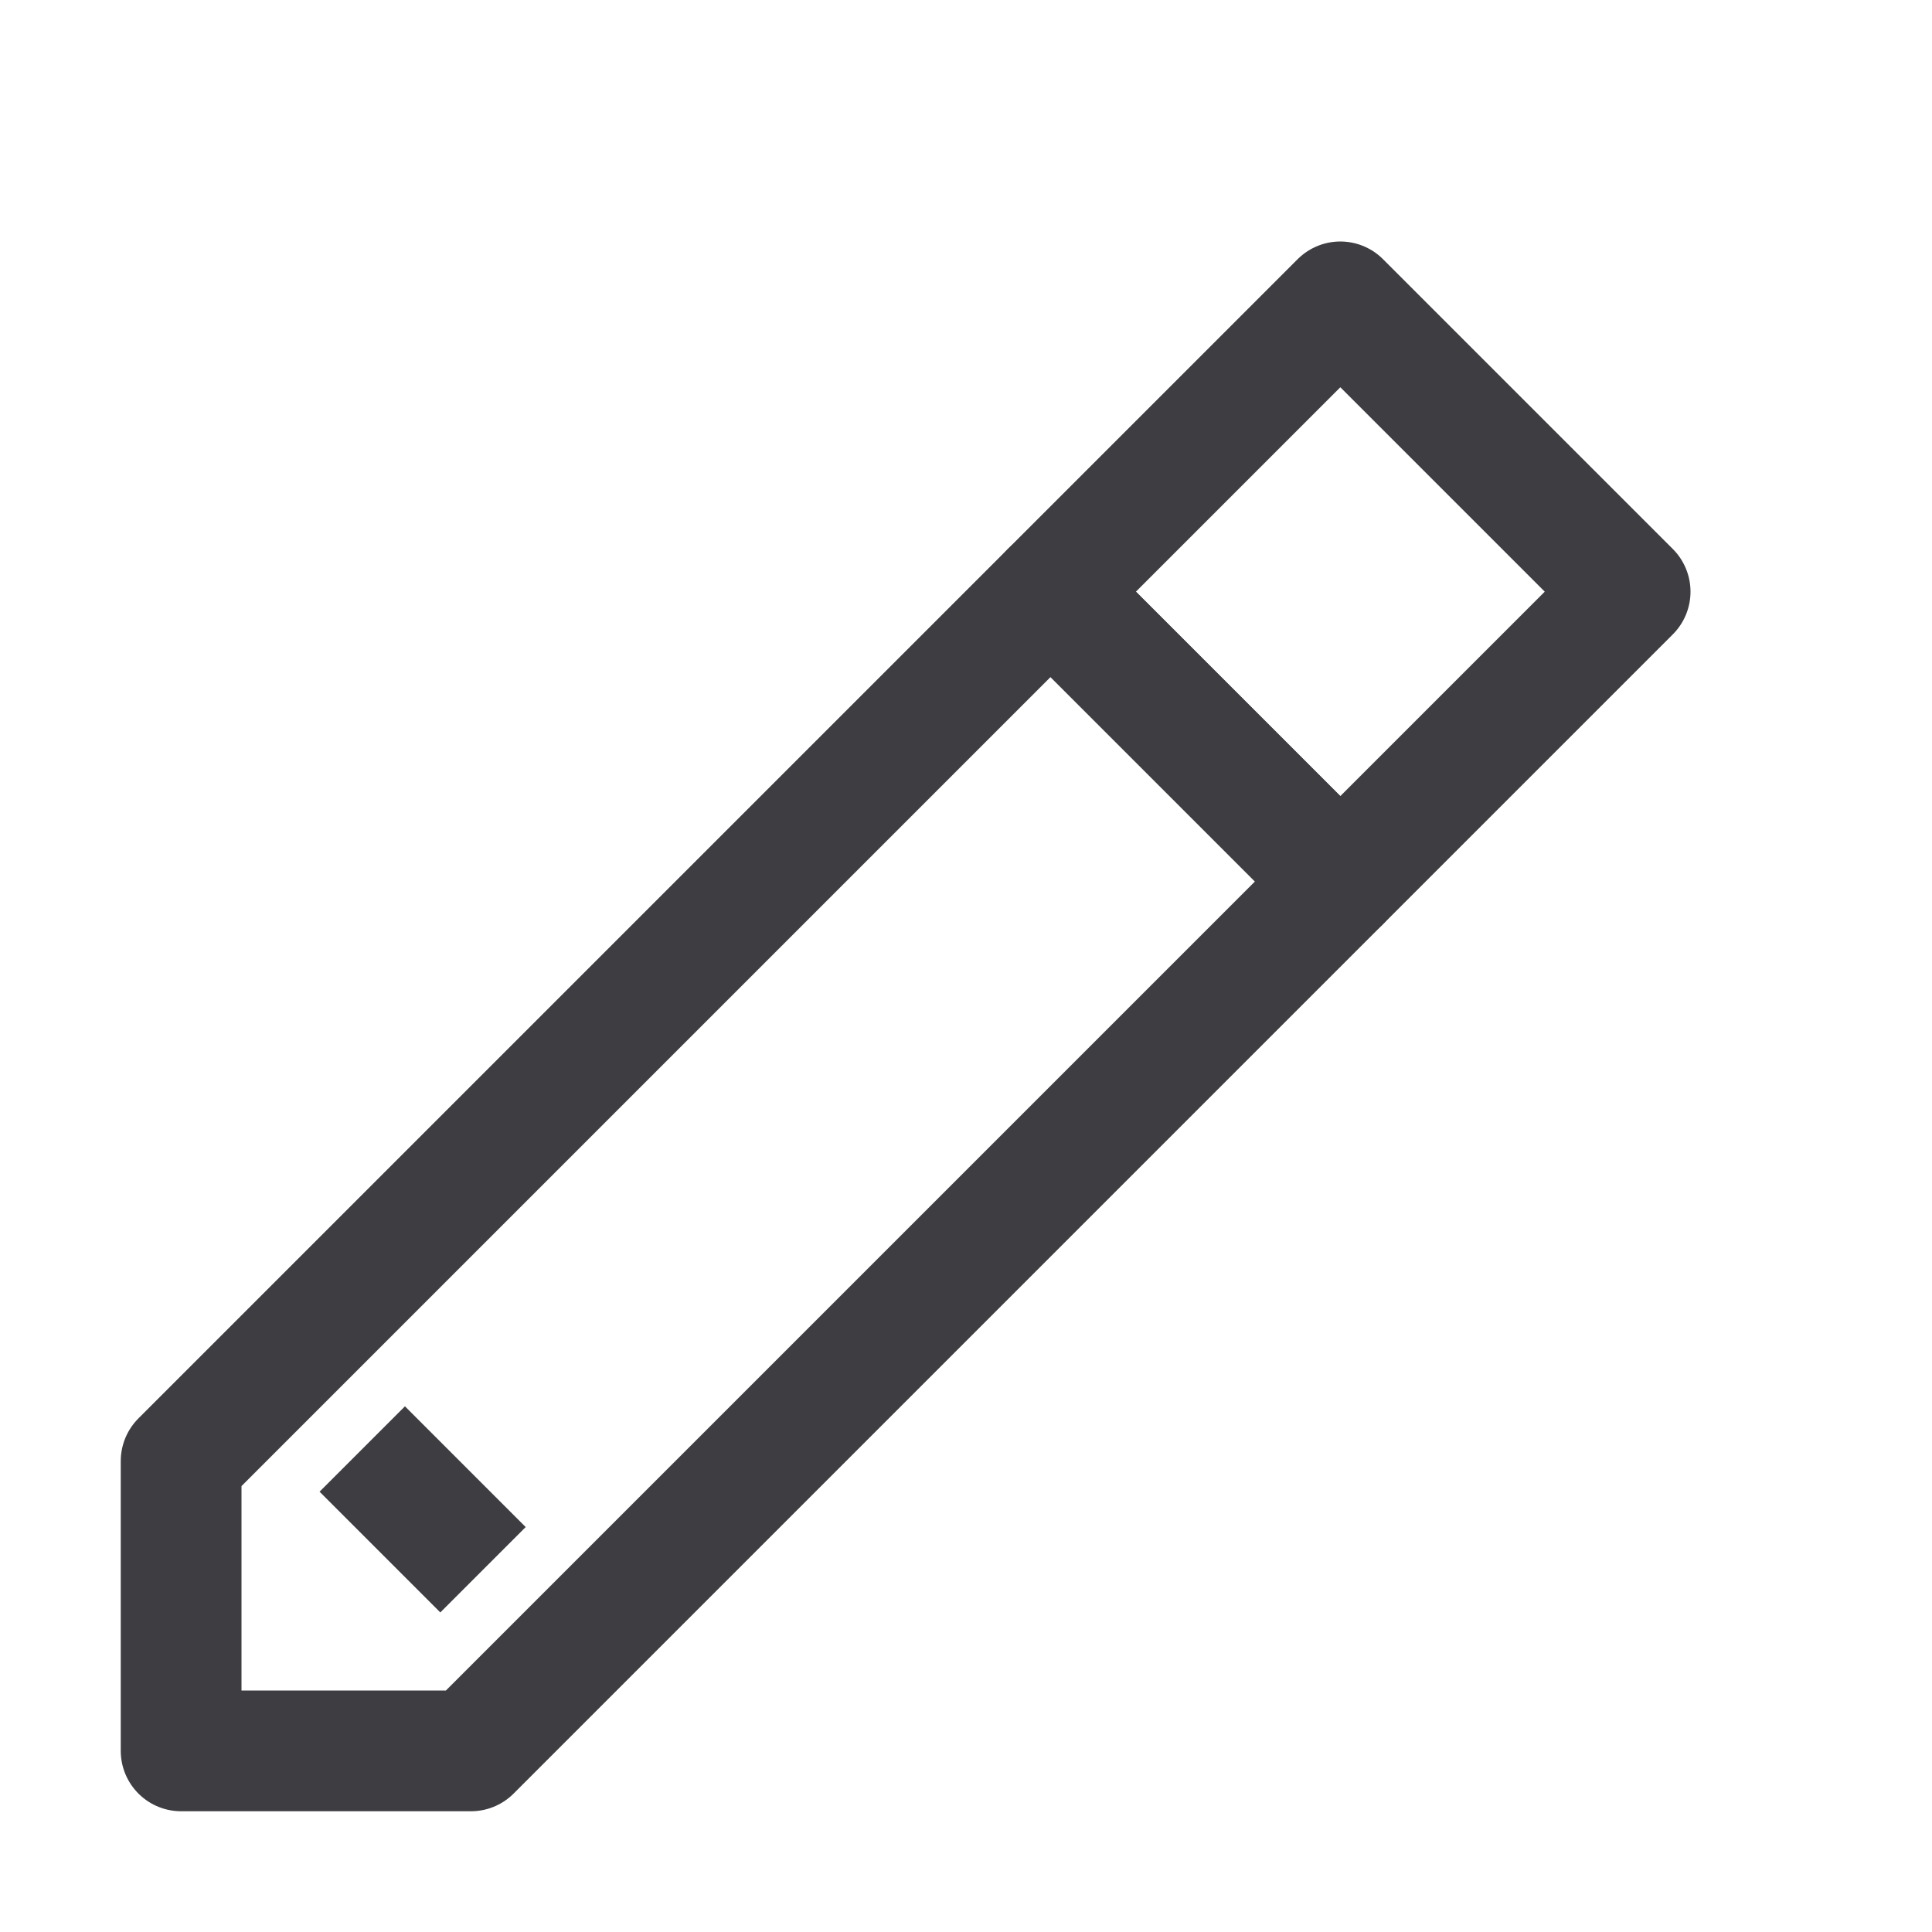 <svg width="16" height="16" viewBox="0 0 16 16" fill="none" xmlns="http://www.w3.org/2000/svg">
<path d="M13.5 4.9L11.1 2.5L8.7 4.9L11.1 7.3L13.5 4.9Z" stroke="#3D3D42" stroke-linejoin="round"/>
<path d="M11.1 7.3L8.7 4.9L1.5 12.1V14.5H3.9L11.1 7.3Z" stroke="#3D3D42" stroke-linejoin="round"/>
<path d="M3 12L4 13" stroke="#3D3D42"/>
</svg>
